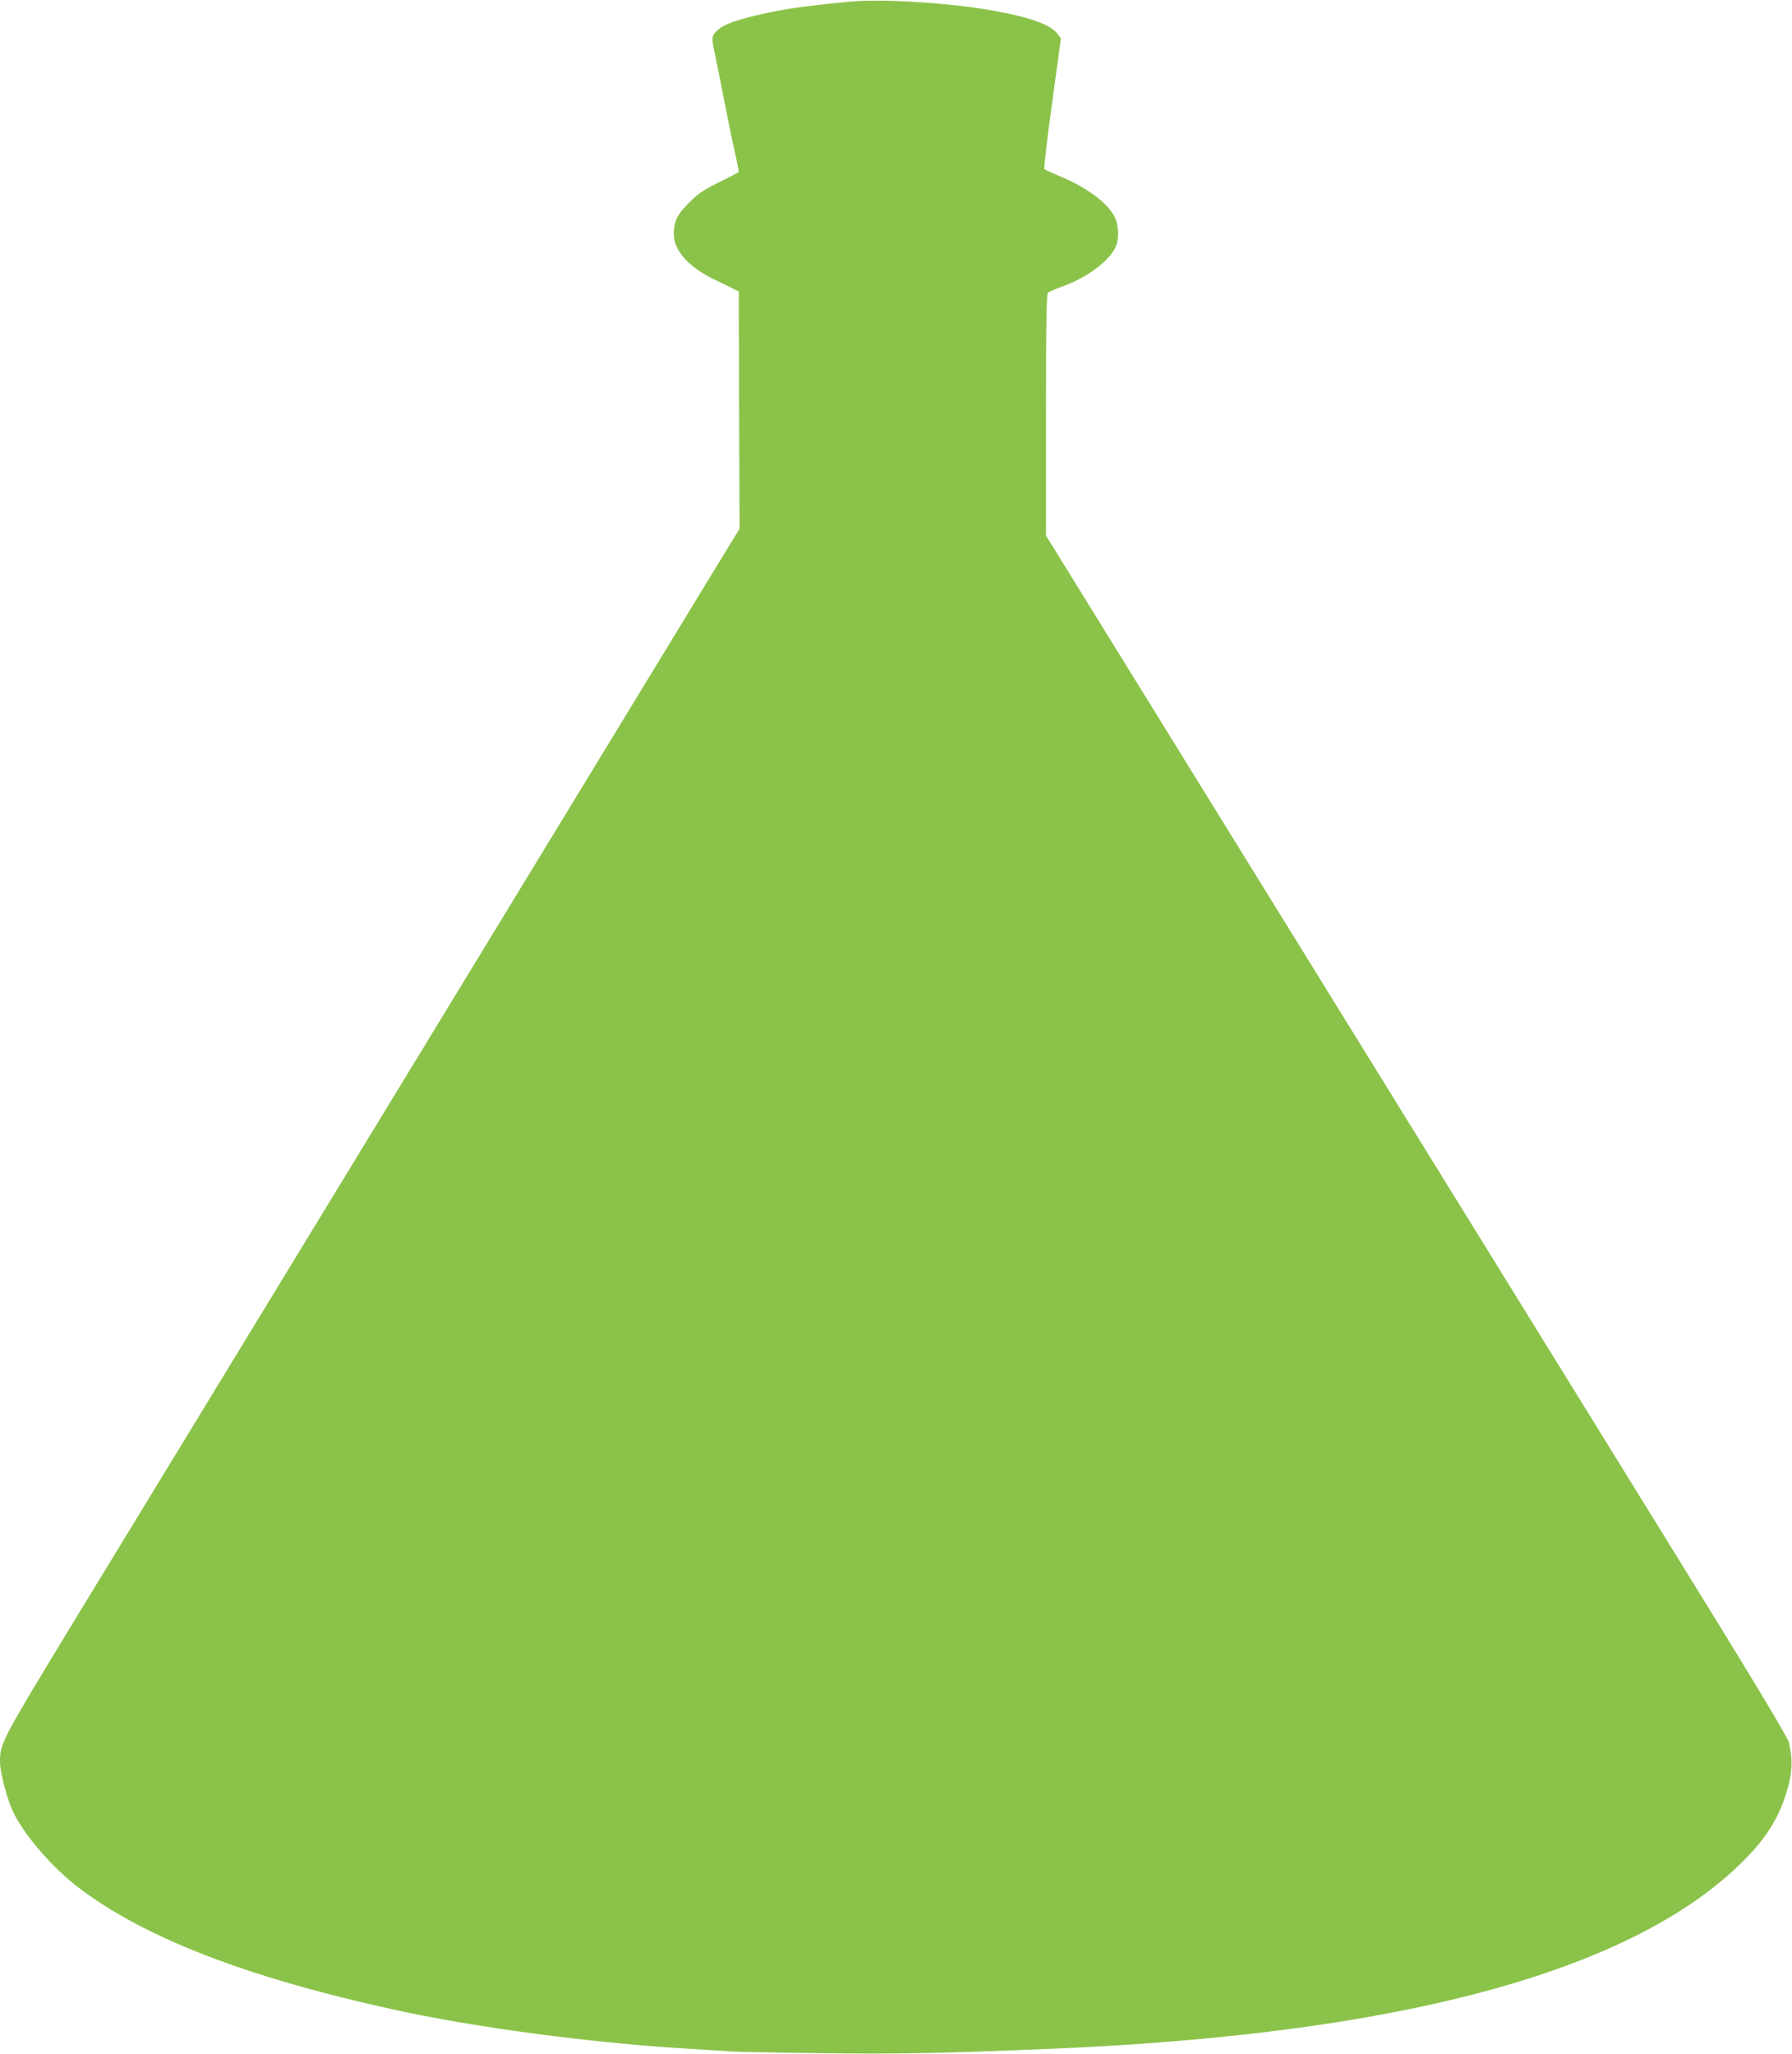 <?xml version="1.0" standalone="no"?>
<!DOCTYPE svg PUBLIC "-//W3C//DTD SVG 20010904//EN"
 "http://www.w3.org/TR/2001/REC-SVG-20010904/DTD/svg10.dtd">
<svg version="1.0" xmlns="http://www.w3.org/2000/svg"
 width="1117pt" height="1280pt" viewBox="0 0 1117 1280"
 preserveAspectRatio="xMidYMid meet">
<g transform="translate(0,1280) scale(0.1,-0.1)"
fill="#8bc34a" stroke="none">
<path d="M5300 12790 c-270 -26 -399 -44 -535 -74 -178 -40 -253 -67 -295
-106 -34 -32 -36 -48 -15 -140 8 -36 32 -159 55 -275 22 -115 53 -266 69 -335
15 -69 27 -128 25 -132 -2 -3 -57 -32 -122 -64 -98 -48 -128 -69 -188 -128
-75 -76 -94 -116 -94 -197 0 -101 95 -206 257 -283 54 -26 109 -53 123 -60
l25 -12 2 -739 3 -740 -159 -260 c-87 -143 -900 -1477 -1806 -2965 -907 -1488
-1865 -3062 -2131 -3497 -510 -838 -514 -845 -514 -964 0 -63 43 -227 80 -307
70 -149 250 -357 423 -486 409 -306 1036 -548 1932 -746 522 -116 1263 -214
1885 -250 102 -6 219 -13 260 -16 41 -2 293 -7 560 -10 457 -6 750 0 1400 27
2159 89 3599 472 4299 1144 170 163 257 303 307 491 27 103 28 172 5 274 -7
33 -244 426 -844 1395 -459 743 -1499 2425 -2311 3739 l-1476 2388 0 753 c0
590 3 755 13 762 6 5 46 22 88 37 154 55 298 162 335 251 17 42 18 104 2 158
-28 93 -169 204 -357 281 -46 19 -86 38 -91 42 -4 5 17 190 48 412 l55 403
-20 27 c-44 60 -182 108 -433 151 -264 45 -669 69 -860 51z"/>
</g>
</svg>
